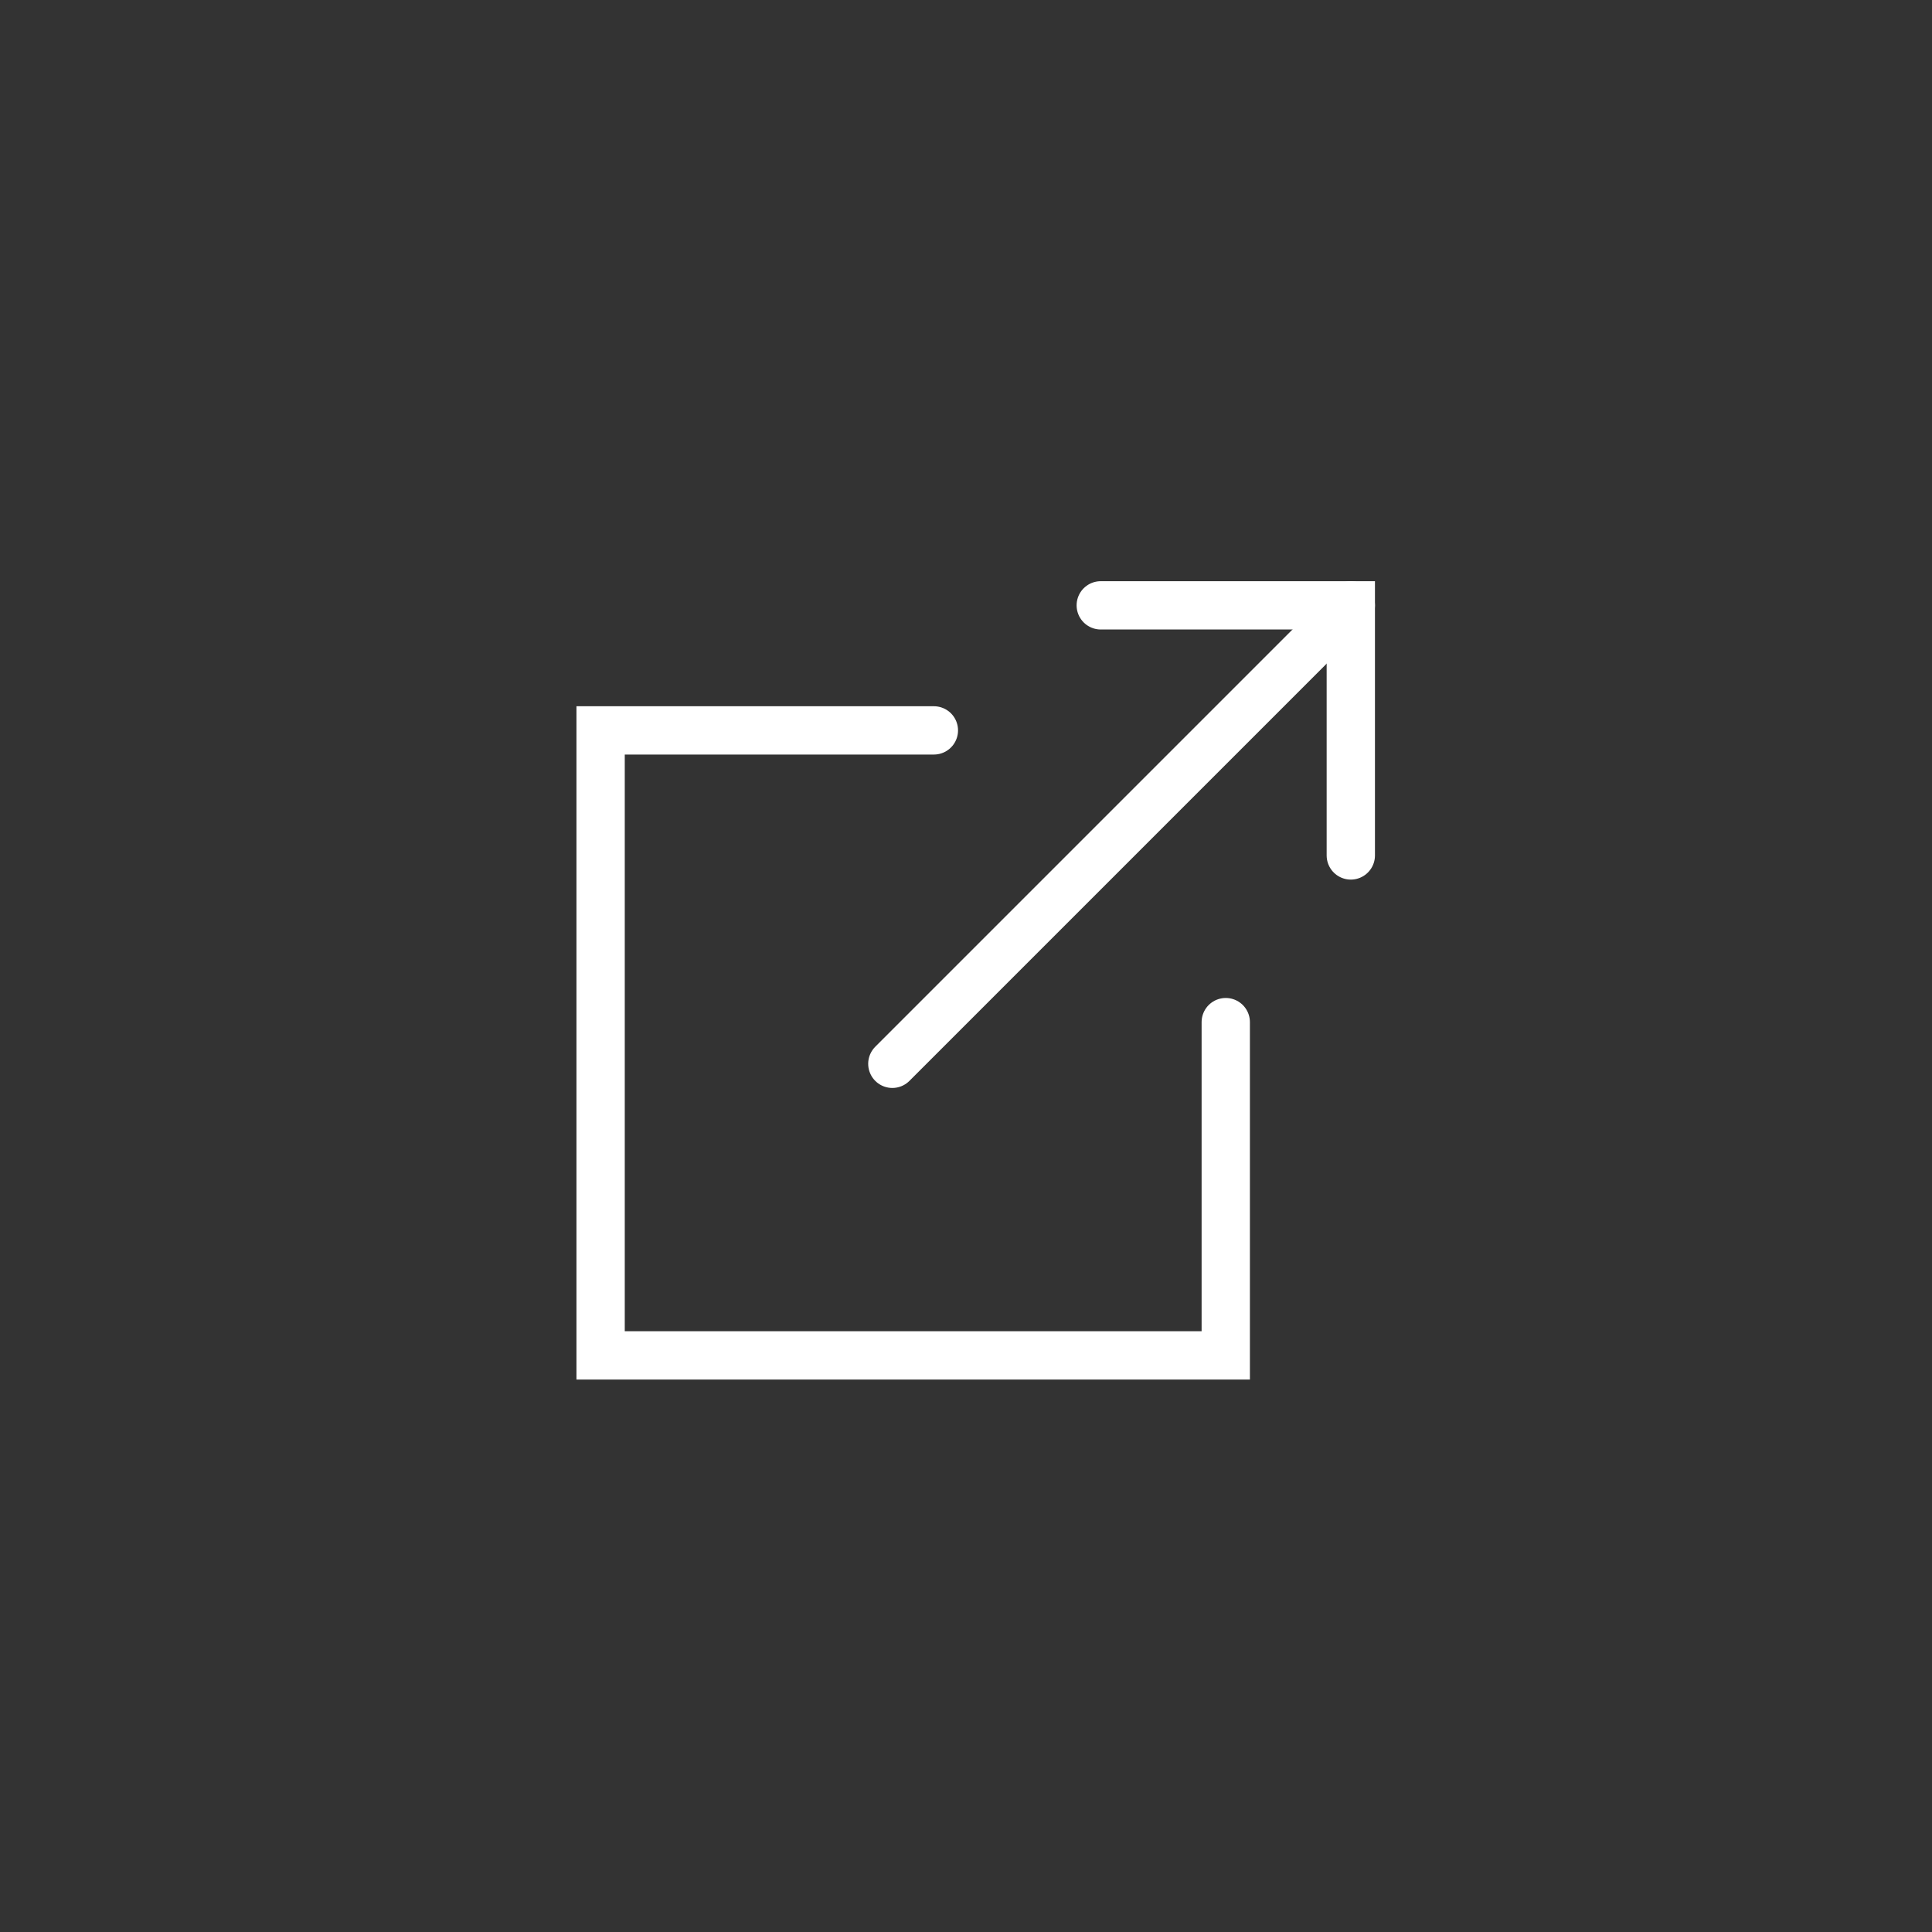 <svg id="グループ_1956" data-name="グループ 1956" xmlns="http://www.w3.org/2000/svg" width="40" height="40" viewBox="0 0 40 40">
  <rect x="0" y="0" width="40" height="40" fill="#333333" stroke="none"/>
  <g id="Icon">
    <rect id="Area" width="40" height="40" fill="#fcfcfc" opacity="0"/>
    <g id="Circle_Button" data-name="Circle Button" transform="translate(-1.565 -1.62)">
      <g id="Icon-2" data-name="Icon" transform="translate(14 13.554)">
        <rect id="Area-2" data-name="Area" width="16" height="16" transform="translate(0.066 0.065)" fill="#fcfcfc" opacity="0"/>
        <g id="Icon-3" data-name="Icon" transform="translate(0 0.599)">
          <path id="_39bee357-dc3d-4252-b56f-bb60f948ba3c" data-name="39bee357-dc3d-4252-b56f-bb60f948ba3c" d="M16.276,12.707v6.9H3.333V6.667h6.9" transform="translate(-3.333 -4.078)" fill="none" stroke="#fff" stroke-linecap="round" stroke-width="1"/>
          <path id="_06f62daa-4470-476c-a5dd-8d66d9662b7b" data-name="06f62daa-4470-476c-a5dd-8d66d9662b7b" d="M16.667,3.333h5.177V8.511" transform="translate(-6.312 -3.333)" fill="none" stroke="#fff" stroke-linecap="round" stroke-width="1"/>
          <line id="_4a38db62-8a23-43e1-8cb2-360e1b56e78d" data-name="4a38db62-8a23-43e1-8cb2-360e1b56e78d" y1="9.492" x2="9.492" transform="translate(6.04 0)" fill="none" stroke="#fff" stroke-linecap="round" stroke-linejoin="round" stroke-width="1"/>
        </g>
      </g>
    </g>
  </g>
</svg>
